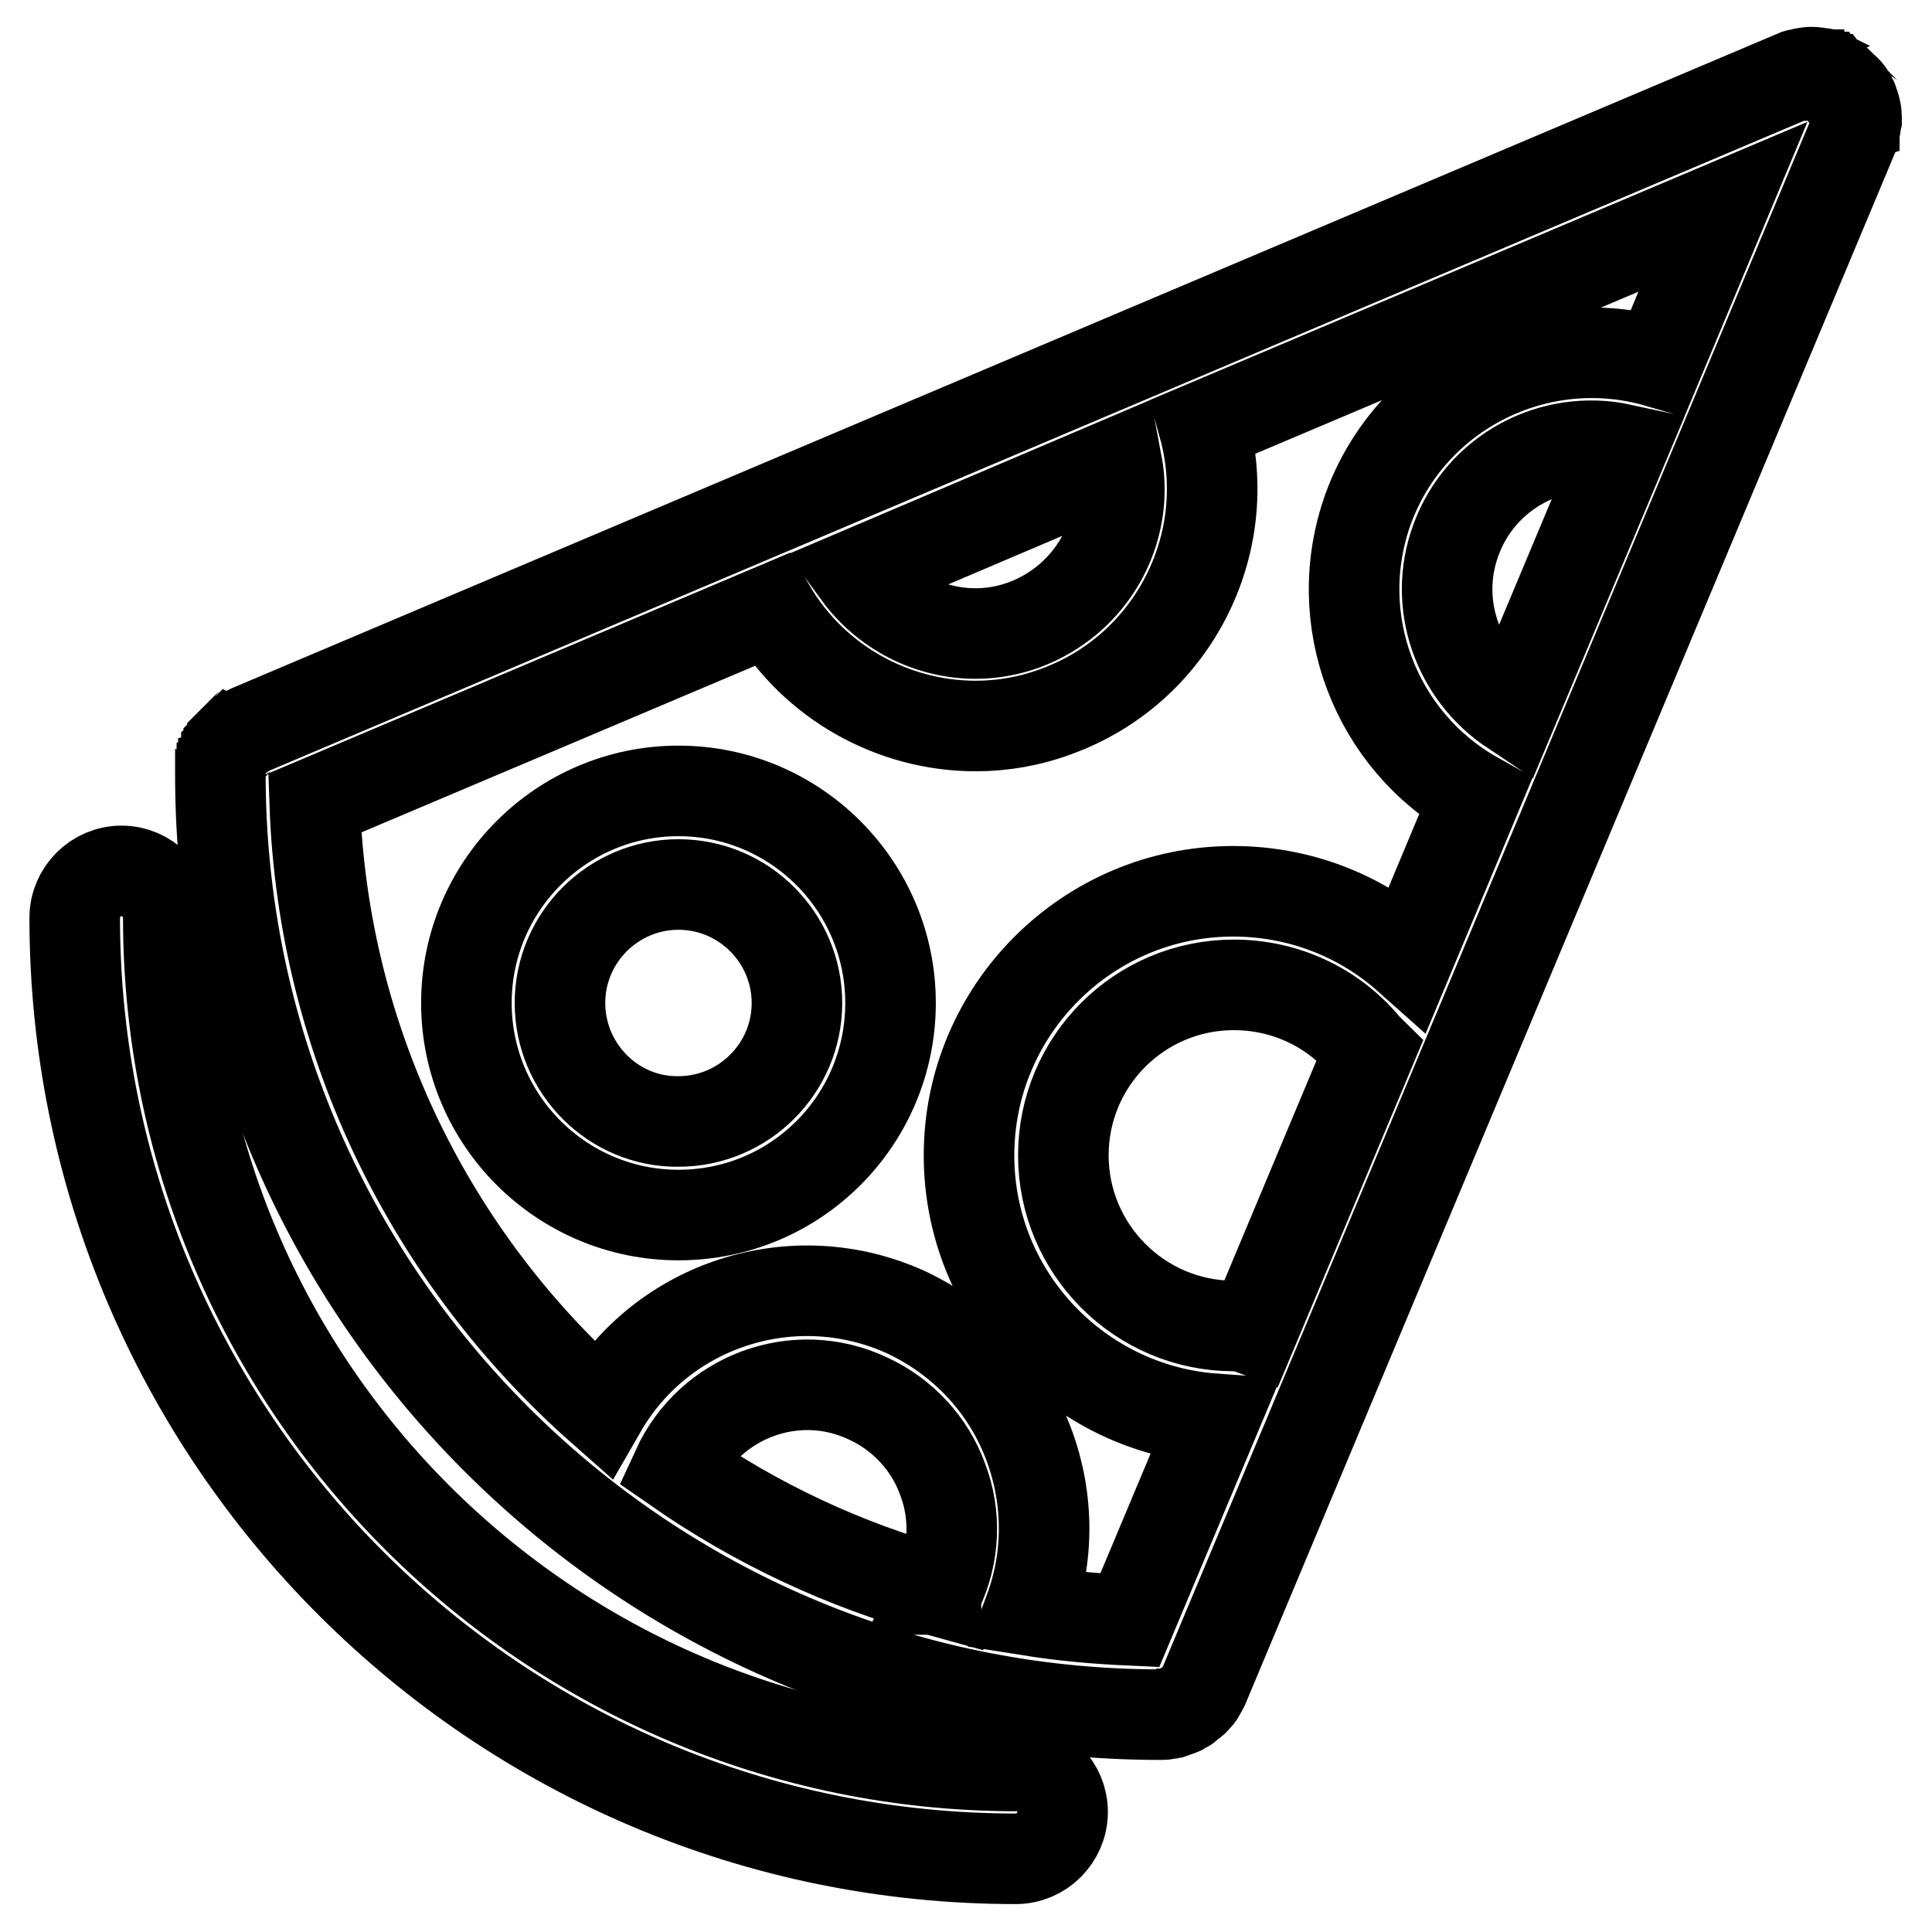 <?xml version="1.0" encoding="utf-8"?>
<!-- Svg Vector Icons : http://www.onlinewebfonts.com/icon -->
<!DOCTYPE svg PUBLIC "-//W3C//DTD SVG 1.1//EN" "http://www.w3.org/Graphics/SVG/1.1/DTD/svg11.dtd">
<svg version="1.1" xmlns="http://www.w3.org/2000/svg" xmlns:xlink="http://www.w3.org/1999/xlink" x="0px" y="0px" viewBox="0 0 256 256" enable-background="new 0 0 256 256" xml:space="preserve">
<g> <path stroke-width="12" fill-opacity="0" stroke="#000000"  d="M134.7,234c-62,0-112.4-50.4-112.4-112.4c0-3.4-2.8-6.2-6.2-6.2c-3.4,0-6.2,2.8-6.2,6.2c0,0,0,0,0,0 c0,68.8,55.9,124.7,124.7,124.7c3.4,0,6.2-2.8,6.2-6.2S138.1,234,134.7,234z"/> <path stroke-width="12" fill-opacity="0" stroke="#000000"  d="M159.1,224.2l0.1-0.2c0.1-0.2,0.3-0.5,0.4-0.8l85.9-205.1l0,0c0-0.1,0.1-0.3,0.1-0.4c0-0.1,0-0.1,0.1-0.2 c0-0.1,0.1-0.2,0.1-0.4c0.1-0.4,0.1-0.8,0.2-1.2c0-0.1,0-0.2,0-0.3c0-0.1,0-0.2,0-0.2c0-0.4-0.1-0.8-0.2-1.2c0-0.1-0.1-0.2-0.1-0.3 c0-0.1,0-0.1-0.1-0.2c0-0.1-0.1-0.3-0.1-0.4l0,0c0-0.1-0.1-0.1-0.1-0.2c-0.1-0.1-0.1-0.2-0.2-0.3c0-0.1-0.1-0.2-0.1-0.2 c-0.1-0.1-0.1-0.2-0.2-0.3c-0.1-0.1-0.1-0.2-0.2-0.2c-0.1-0.1-0.1-0.2-0.2-0.2c-0.1-0.1-0.1-0.2-0.2-0.2c-0.1-0.1-0.1-0.1-0.2-0.2 c-0.1-0.1-0.1-0.1-0.2-0.2c-0.1-0.1-0.1-0.1-0.2-0.2c-0.1-0.1-0.2-0.1-0.2-0.2c-0.1-0.1-0.2-0.1-0.2-0.2c-0.1-0.1-0.2-0.1-0.3-0.2 c-0.1,0-0.2-0.1-0.2-0.1c-0.1-0.1-0.2-0.1-0.3-0.2c-0.1,0-0.1-0.1-0.2-0.1c0,0,0,0,0,0c-0.1-0.1-0.3-0.1-0.4-0.2c0,0-0.1,0-0.1-0.1 c-0.2-0.1-0.4-0.1-0.6-0.1l0,0c-0.2,0-0.4-0.1-0.6-0.1l0,0c-0.7-0.1-1.4,0-2.1,0.2c-0.1,0-0.2,0-0.3,0.1c-0.1,0-0.1,0-0.2,0.1 c-0.1,0-0.3,0.1-0.4,0.1l0,0L33.1,96.7c-0.2,0.1-0.4,0.2-0.6,0.3c0,0-0.1,0.1-0.1,0.1c-0.1,0.1-0.3,0.2-0.4,0.2 c-0.1,0.1-0.2,0.1-0.3,0.2c-0.1,0-0.1,0.1-0.2,0.1c-0.1,0.1-0.2,0.2-0.3,0.3c0,0-0.1,0.1-0.1,0.1c-0.1,0.1-0.2,0.2-0.3,0.3 c0,0.1-0.1,0.1-0.1,0.2c-0.1,0.1-0.1,0.2-0.2,0.3c-0.1,0.1-0.1,0.1-0.2,0.2c0,0.1-0.1,0.2-0.1,0.2c-0.1,0.1-0.1,0.2-0.2,0.3 c0,0.1-0.1,0.1-0.1,0.2c-0.1,0.1-0.1,0.2-0.2,0.4c0,0.1,0,0.1-0.1,0.2c0,0.1-0.1,0.3-0.1,0.4c0,0.1,0,0.1-0.1,0.2 c0,0.1-0.1,0.2-0.1,0.4c0,0.1,0,0.3-0.1,0.4c0,0.1,0,0.1,0,0.2c0,0.2,0,0.4,0,0.7c0,68.7,55.9,124.6,124.6,124.6l0,0c0,0,0,0,0.1,0 c0.2,0,0.5,0,0.7-0.1c0.1,0,0.1,0,0.2,0c0.2,0,0.5-0.1,0.7-0.2c0,0,0,0,0.1,0c0.3-0.1,0.5-0.2,0.8-0.3c0,0,0.1,0,0.1-0.1 c0.2-0.1,0.4-0.2,0.6-0.3c0,0,0.1,0,0.1-0.1c0.2-0.1,0.4-0.3,0.6-0.5c0.1,0,0.1-0.1,0.2-0.1c0.2-0.1,0.3-0.3,0.5-0.5 c0,0,0.1-0.1,0.1-0.1C158.8,224.7,159,224.4,159.1,224.2L159.1,224.2z M163.5,175.7c-12.5,0-22.6-10.2-22.6-22.6 c0-12.5,10.1-22.6,22.6-22.6c6.7,0,13,2.9,17.3,8c0.2,0.3,0.5,0.5,0.7,0.7L166,176.2C165.2,175.9,164.3,175.7,163.5,175.7z  M192.9,71.6c3.3-9.1,12.8-14.1,22-12.1l-14.5,34.6C193.2,89.3,189.8,80.1,192.9,71.6z M135.7,82.8c-8.2,3-17.1-0.1-22-6.8 L148,61.4C149.7,70.4,144.6,79.5,135.7,82.8z M41.7,106.4l60.5-25.6c5.7,9.6,16.1,15.4,27.1,15.4c3.5,0,7.1-0.6,10.6-1.9 c15.5-5.6,23.9-22.2,19.6-37.8l68.8-29.1L219.7,48c-15.8-4.6-32.7,3.8-38.4,19.4c-5.3,14.7,1,30.8,14.2,38.2l-8.9,21.3 c-6.4-5.7-14.6-8.8-23.2-8.8c-19.3,0-35,15.7-35,35c0,18.5,14.4,33.6,32.5,34.9l-11.2,26.7c-4.5-0.2-8.9-0.6-13.3-1.3 c2.6-7,2.6-14.7,0-21.8c-2.9-7.9-8.7-14.1-16.3-17.7c-14.9-6.8-32.4-1.1-40.4,12.8C57.4,167,42.8,138.4,41.7,106.4L41.7,106.4z  M124.3,210.8c-12.4-3.4-24.1-8.9-34.6-16.2c0,0,0,0,0,0c4.4-9.6,15.8-13.8,25.3-9.3c4.6,2.1,8.2,6,9.9,10.7 c1.8,4.7,1.6,10-0.6,14.6C124.4,210.6,124.3,210.7,124.3,210.8z"/> <path stroke-width="12" fill-opacity="0" stroke="#000000"  d="M118,132.9c0-15.5-12.6-28.1-28.1-28.1c-15.5,0-28.1,12.6-28.1,28.1c0,15.5,12.6,28.1,28.1,28.1 C105.5,161,118,148.4,118,132.9z M74.2,132.9c0-8.7,7.1-15.7,15.7-15.7c8.7,0,15.7,7.1,15.7,15.7c0,8.7-7.1,15.7-15.7,15.7 C81.3,148.7,74.2,141.6,74.2,132.9z"/></g>
</svg>